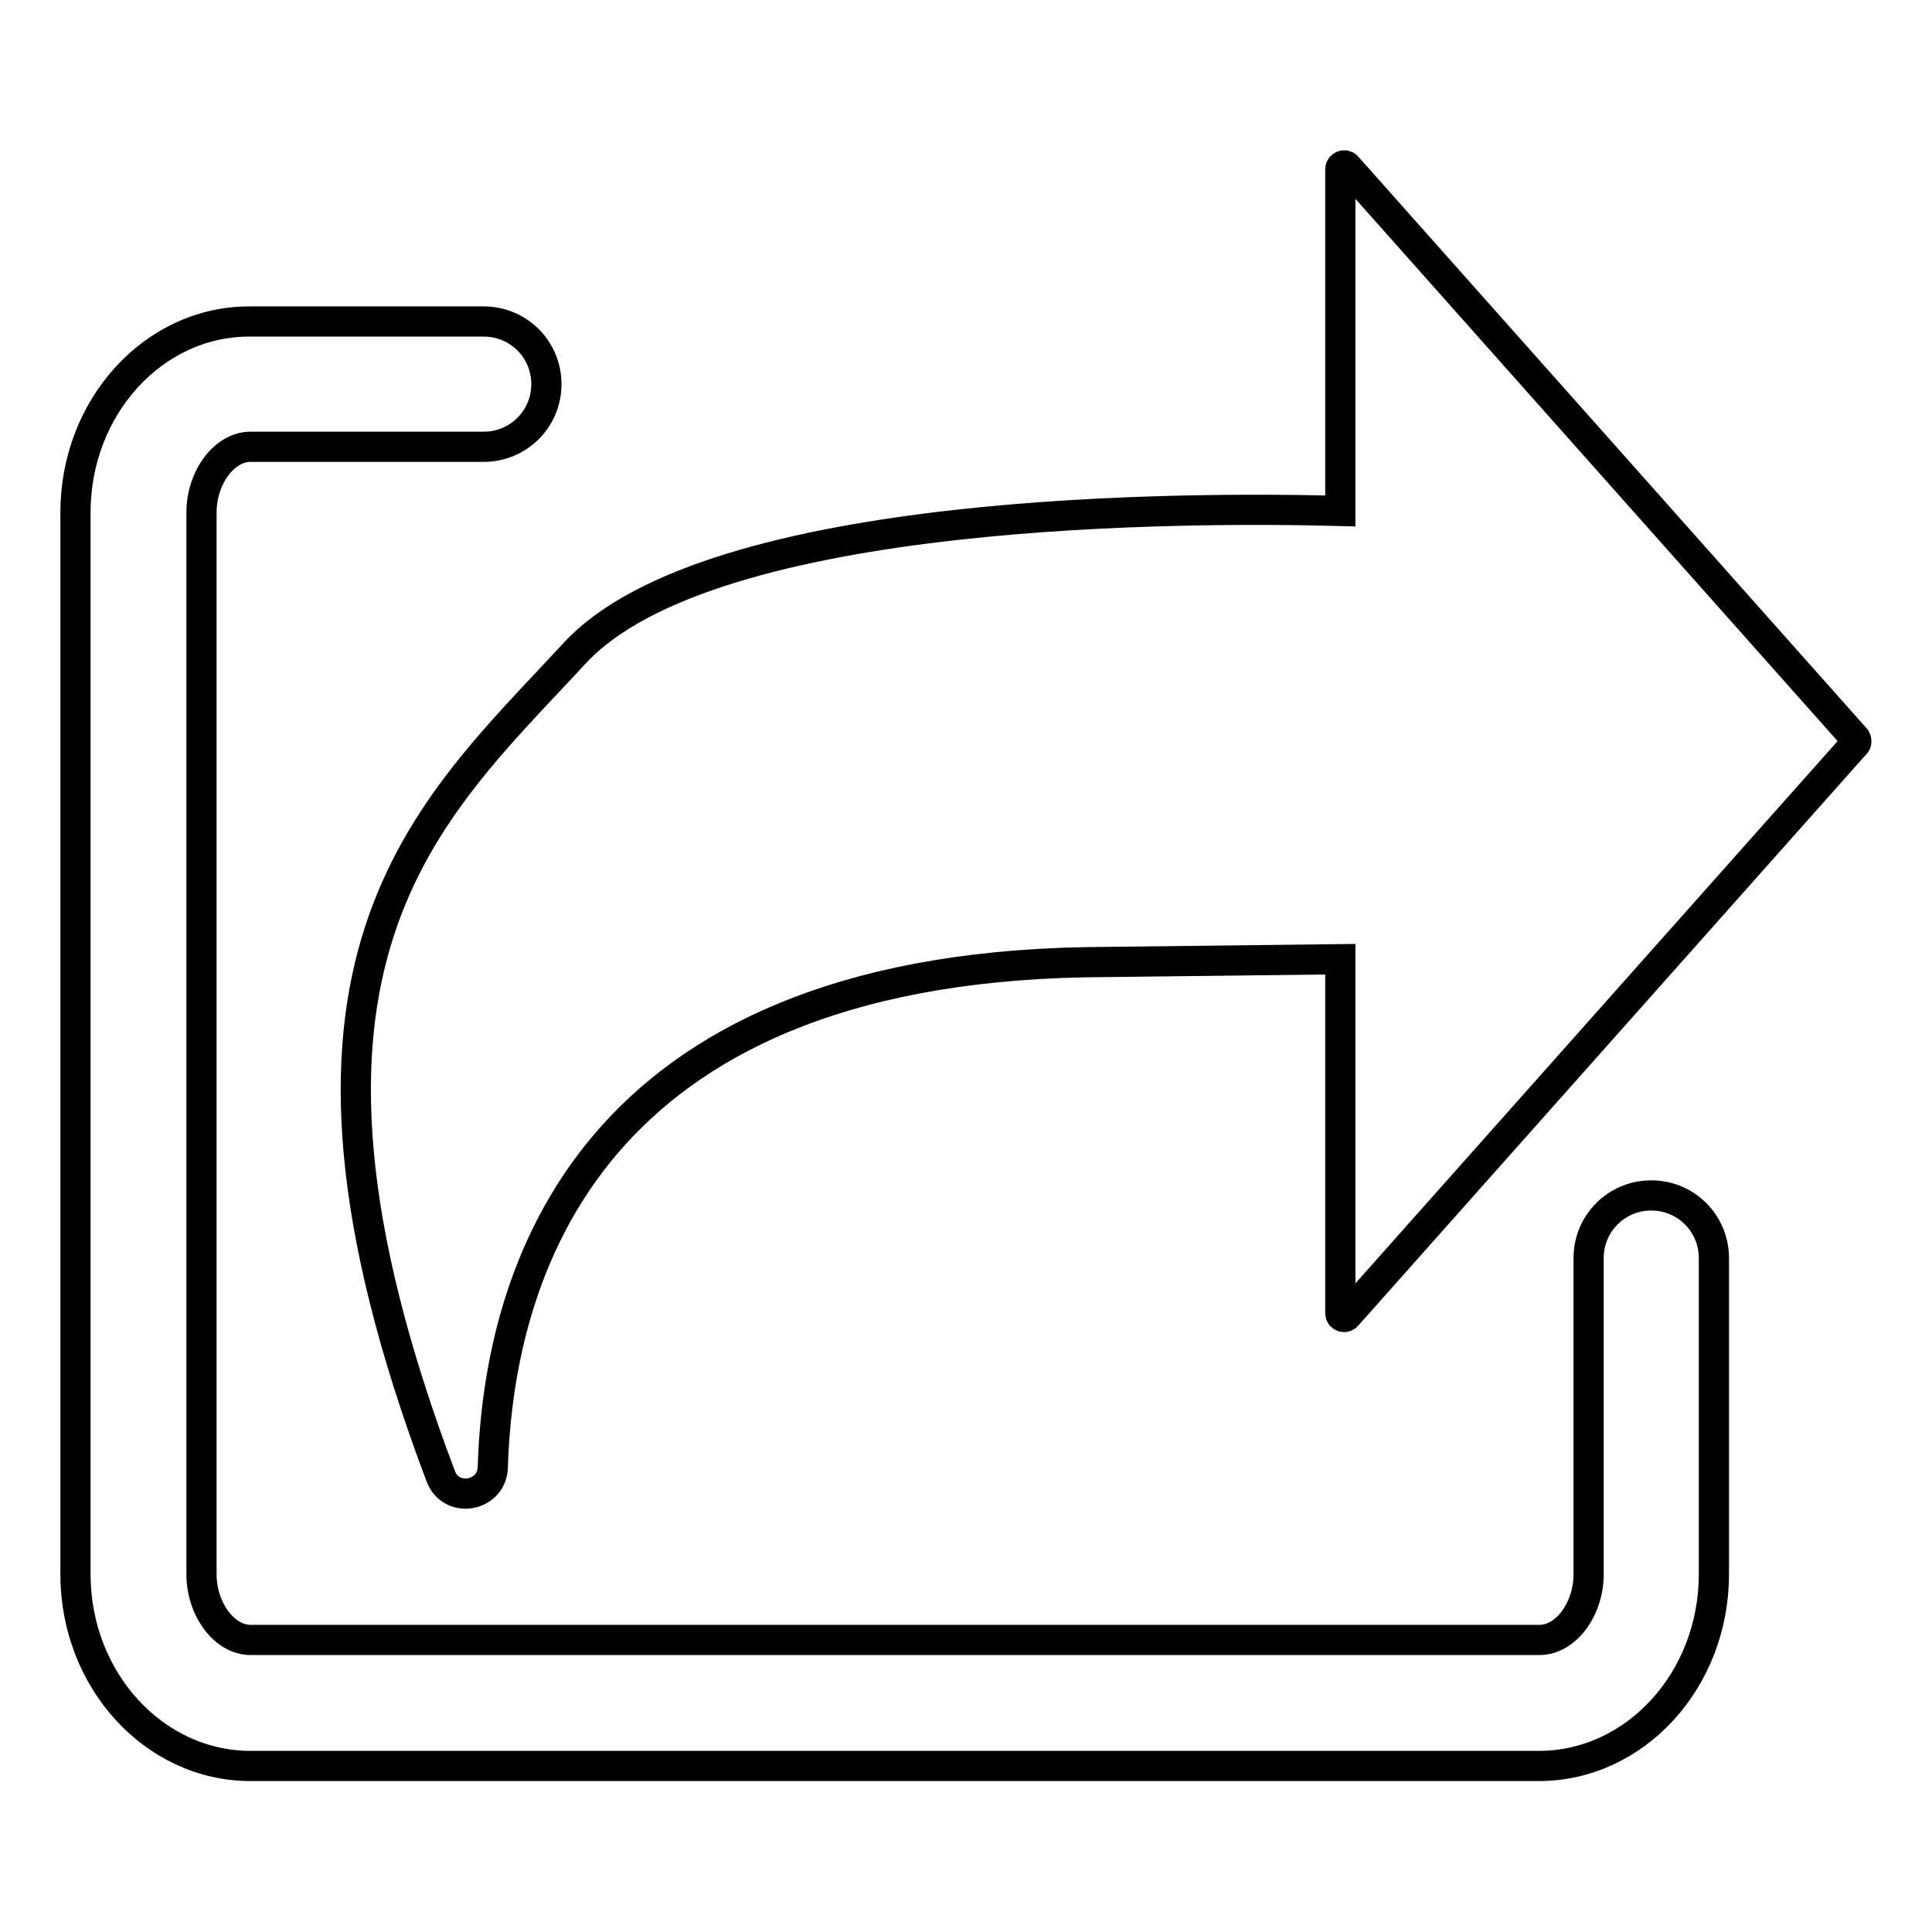 <?xml version="1.0" encoding="utf-8"?>
<!-- Svg Vector Icons : http://www.onlinewebfonts.com/icon -->
<!DOCTYPE svg PUBLIC "-//W3C//DTD SVG 1.1//EN" "http://www.w3.org/Graphics/SVG/1.1/DTD/svg11.dtd">
<svg version="1.1" xmlns="http://www.w3.org/2000/svg" xmlns:xlink="http://www.w3.org/1999/xlink" x="0px" y="0px" viewBox="0 0 256 256" enable-background="new 0 0 256 256" xml:space="preserve">
<g> <path stroke-width="4" fill-opacity="0" stroke="#000000"  d="M218.8,158.4c-4.6,0-8.3,3.7-8.3,8.3v41.9c0,4.6-3,8.7-6.5,8.7H33.2c-3.5,0-6.5-4.1-6.5-8.7V67.9 c0-4.6,3-8.7,6.5-8.7h30.9c4.6,0,8.3-3.7,8.3-8.3c0-4.6-3.7-8.3-8.3-8.3H33.2C20.4,42.5,10,53.9,10,67.9v140.7 c0,14,10.4,25.4,23.2,25.4h170.7c12.8,0,23.2-11.4,23.2-25.4v-41.9C227.1,162.1,223.4,158.4,218.8,158.4z M245.9,97.9l-67.4-75.8 c-0.3-0.4-0.9-0.1-0.9,0.3v45.3c-19-0.5-83.4-0.8-101.5,18.9c-19.5,21.1-43.5,40.8-17.7,109c1.4,3.7,6.8,2.7,6.9-1.2 c0.8-26,12.8-65.7,78.5-66.9l33.8-0.4V174c0,0.5,0.6,0.7,0.9,0.3l67.4-75.8C246,98.4,246,98.1,245.9,97.9L245.9,97.9z"/></g>
</svg>